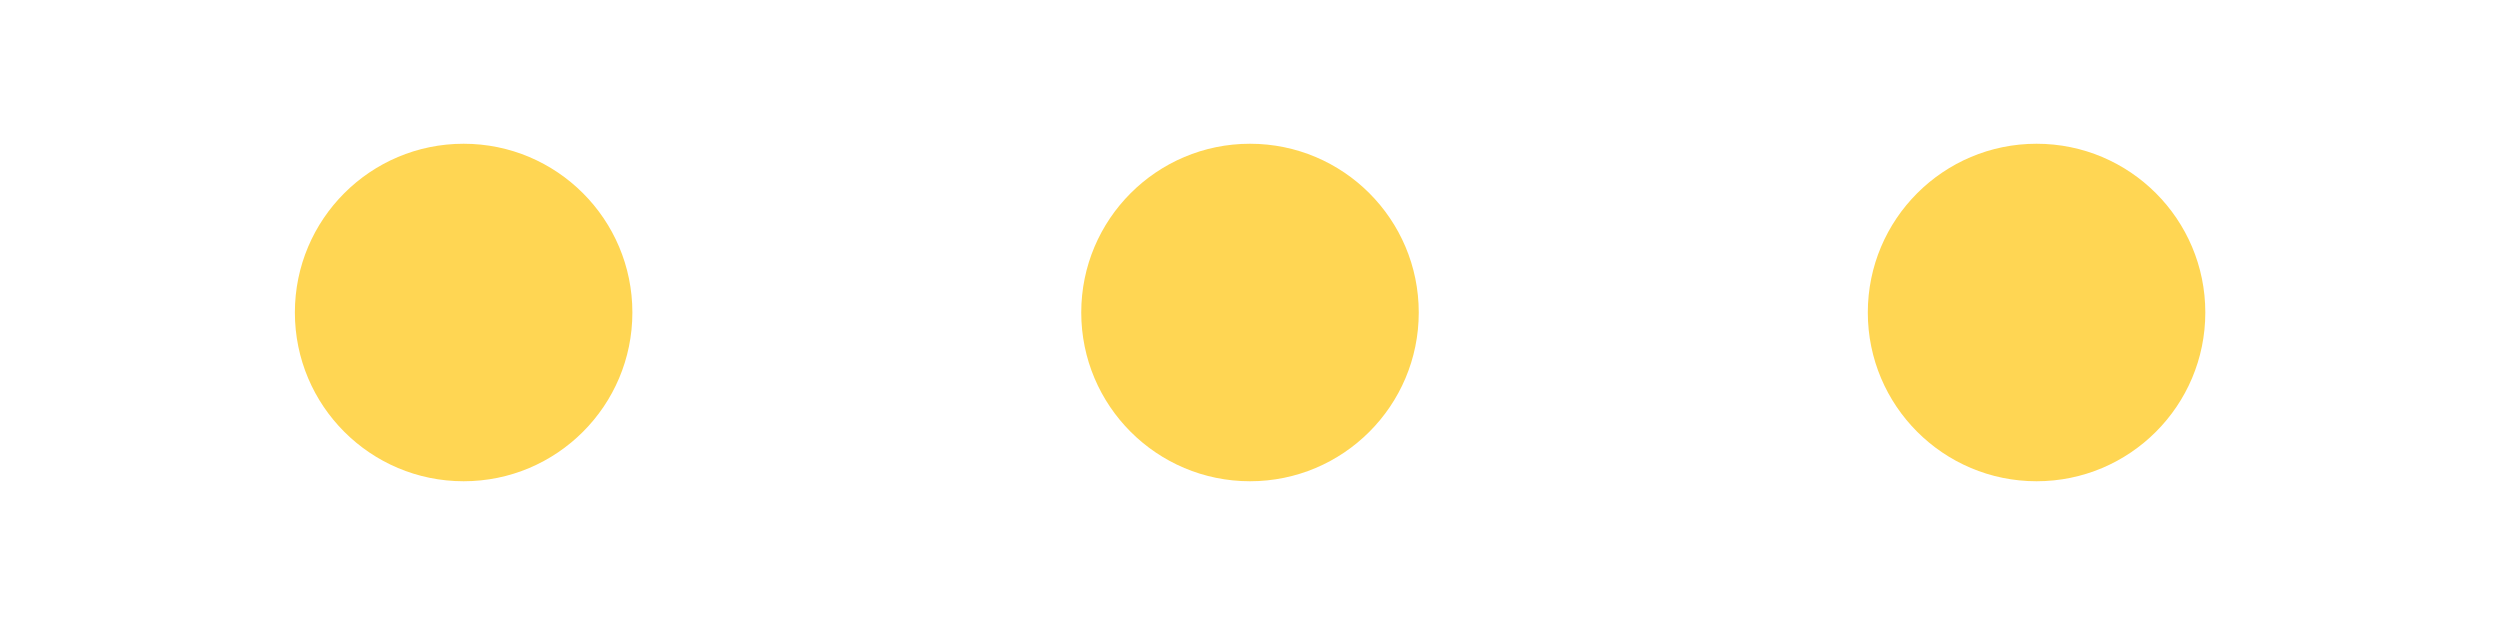 <?xml version="1.0" encoding="UTF-8" standalone="no"?>
<!DOCTYPE svg PUBLIC "-//W3C//DTD SVG 1.1//EN" "http://www.w3.org/Graphics/SVG/1.1/DTD/svg11.dtd">
<svg width="100%" height="100%" viewBox="0 0 40 10" version="1.1" xmlns="http://www.w3.org/2000/svg" xmlns:xlink="http://www.w3.org/1999/xlink" xml:space="preserve" xmlns:serif="http://www.serif.com/" style="fill-rule:evenodd;clip-rule:evenodd;stroke-linejoin:round;stroke-miterlimit:2;">
    <g>
        <circle id="first" cx="0" cy="0" r="2.7" style="fill:#FFD653;" transform="translate(7.418 5)">
	<animateTransform attributeName="transform" type="scale" additive="sum" values="1.00;1.00;1.00;1.00;1.00;1.22;1.44;1.22;1.00;1.00" dur="1000ms" repeatCount="indefinite"></animateTransform>
		</circle>
        <circle id="second" cx="0" cy="0" r="2.7" style="fill:#FFD653;" transform="translate(20 5)">
	<animateTransform attributeName="transform" type="scale" additive="sum" values="1.44;1.22;1.00;1.00;1.00;1.00;1.00;1.00;1.22;1.44" dur="1000ms" repeatCount="indefinite"></animateTransform>
		</circle>
        <circle id="third" cx="0" cy="0" r="2.7" style="fill:#FFD653;" transform="translate(32.585 5)">
	<animateTransform attributeName="transform" type="scale" additive="sum" values="1.00;1.00;1.22;1.44;1.22;1.00;1.00;1.00;1.00;1.00" dur="1000ms" repeatCount="indefinite"></animateTransform>
		</circle>
    </g>
</svg>
